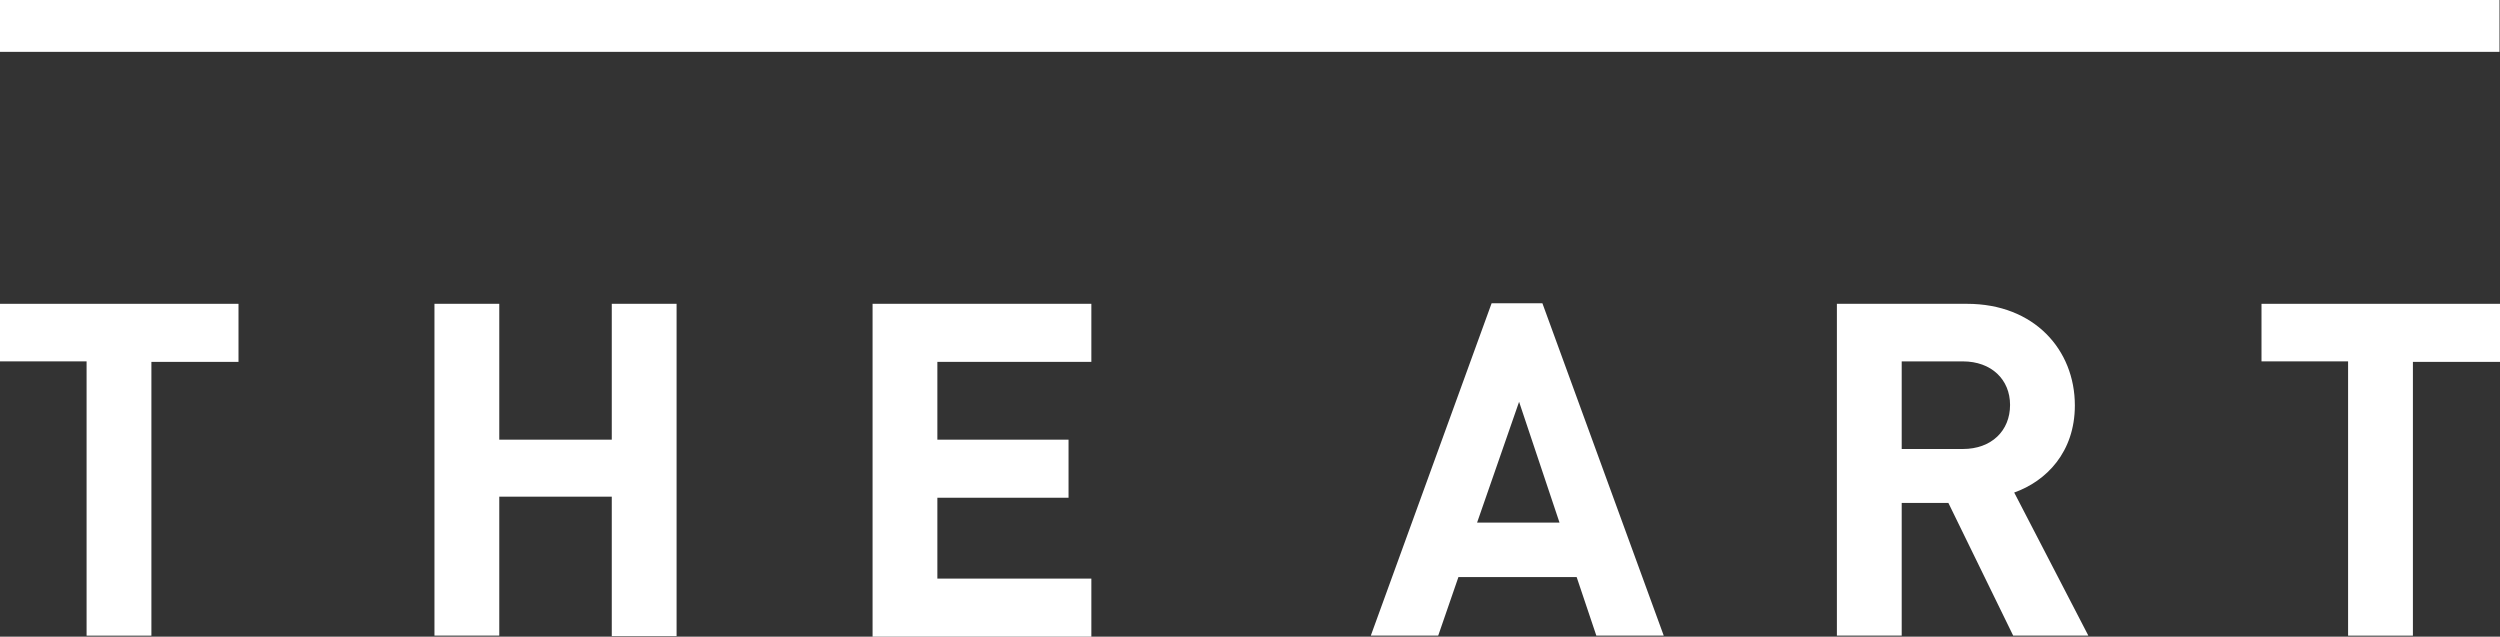 <?xml version="1.0" encoding="UTF-8"?><svg id="_レイヤー_2" xmlns="http://www.w3.org/2000/svg" width="117.801" height="30" viewBox="0 0 117.801 30"><rect x="0" y="0" width="117.801" height="30" fill="#333333" stroke="none"/><g id="_固定"><path d="M7.134,17.028v12.924h-3.054v-12.924H0v-2.712h11.238v2.736h-4.104v-.024Z" fill="#fff" stroke-width="0"/><path d="M28.827,29.951v-6.547h-5.301v6.547h-3.054v-15.635h3.054v6.401h5.301v-6.401h3.054v15.66h-3.054v-.024Z" fill="#fff" stroke-width="0"/><path d="M41.116,29.951v-15.635h10.309v2.736h-7.256v3.664h6.181v2.736h-6.181v3.811h7.256v2.736h-10.309v-.049Z" fill="#fff" stroke-width="0"/><rect width="117.777" height="2.443" fill="#fff" stroke-width="0"/><path d="M75.22,29.951l-.928-2.761h-5.57l-.953,2.761h-3.176l5.692-15.66h2.394l5.717,15.66h-3.176ZM71.58,18.933l-1.979,5.692h3.884l-1.905-5.692Z" fill="#fff" stroke-width="0"/><path d="M94.862,29.951l-3.054-6.254h-2.199v6.254h-3.054v-15.635h6.132c3.176,0,5.081,2.174,5.081,4.788,0,2.199-1.344,3.567-2.858,4.104l3.494,6.743h-3.542ZM92.492,17.028h-2.883v4.129h2.883c1.344,0,2.223-.855,2.223-2.076,0-1.197-.879-2.052-2.223-2.052Z" fill="#fff" stroke-width="0"/><path d="M113.697,17.028v12.924h-3.054v-12.924h-4.08v-2.712h11.238v2.736h-4.104v-.024Z" fill="#fff" stroke-width="0"/></g></svg>